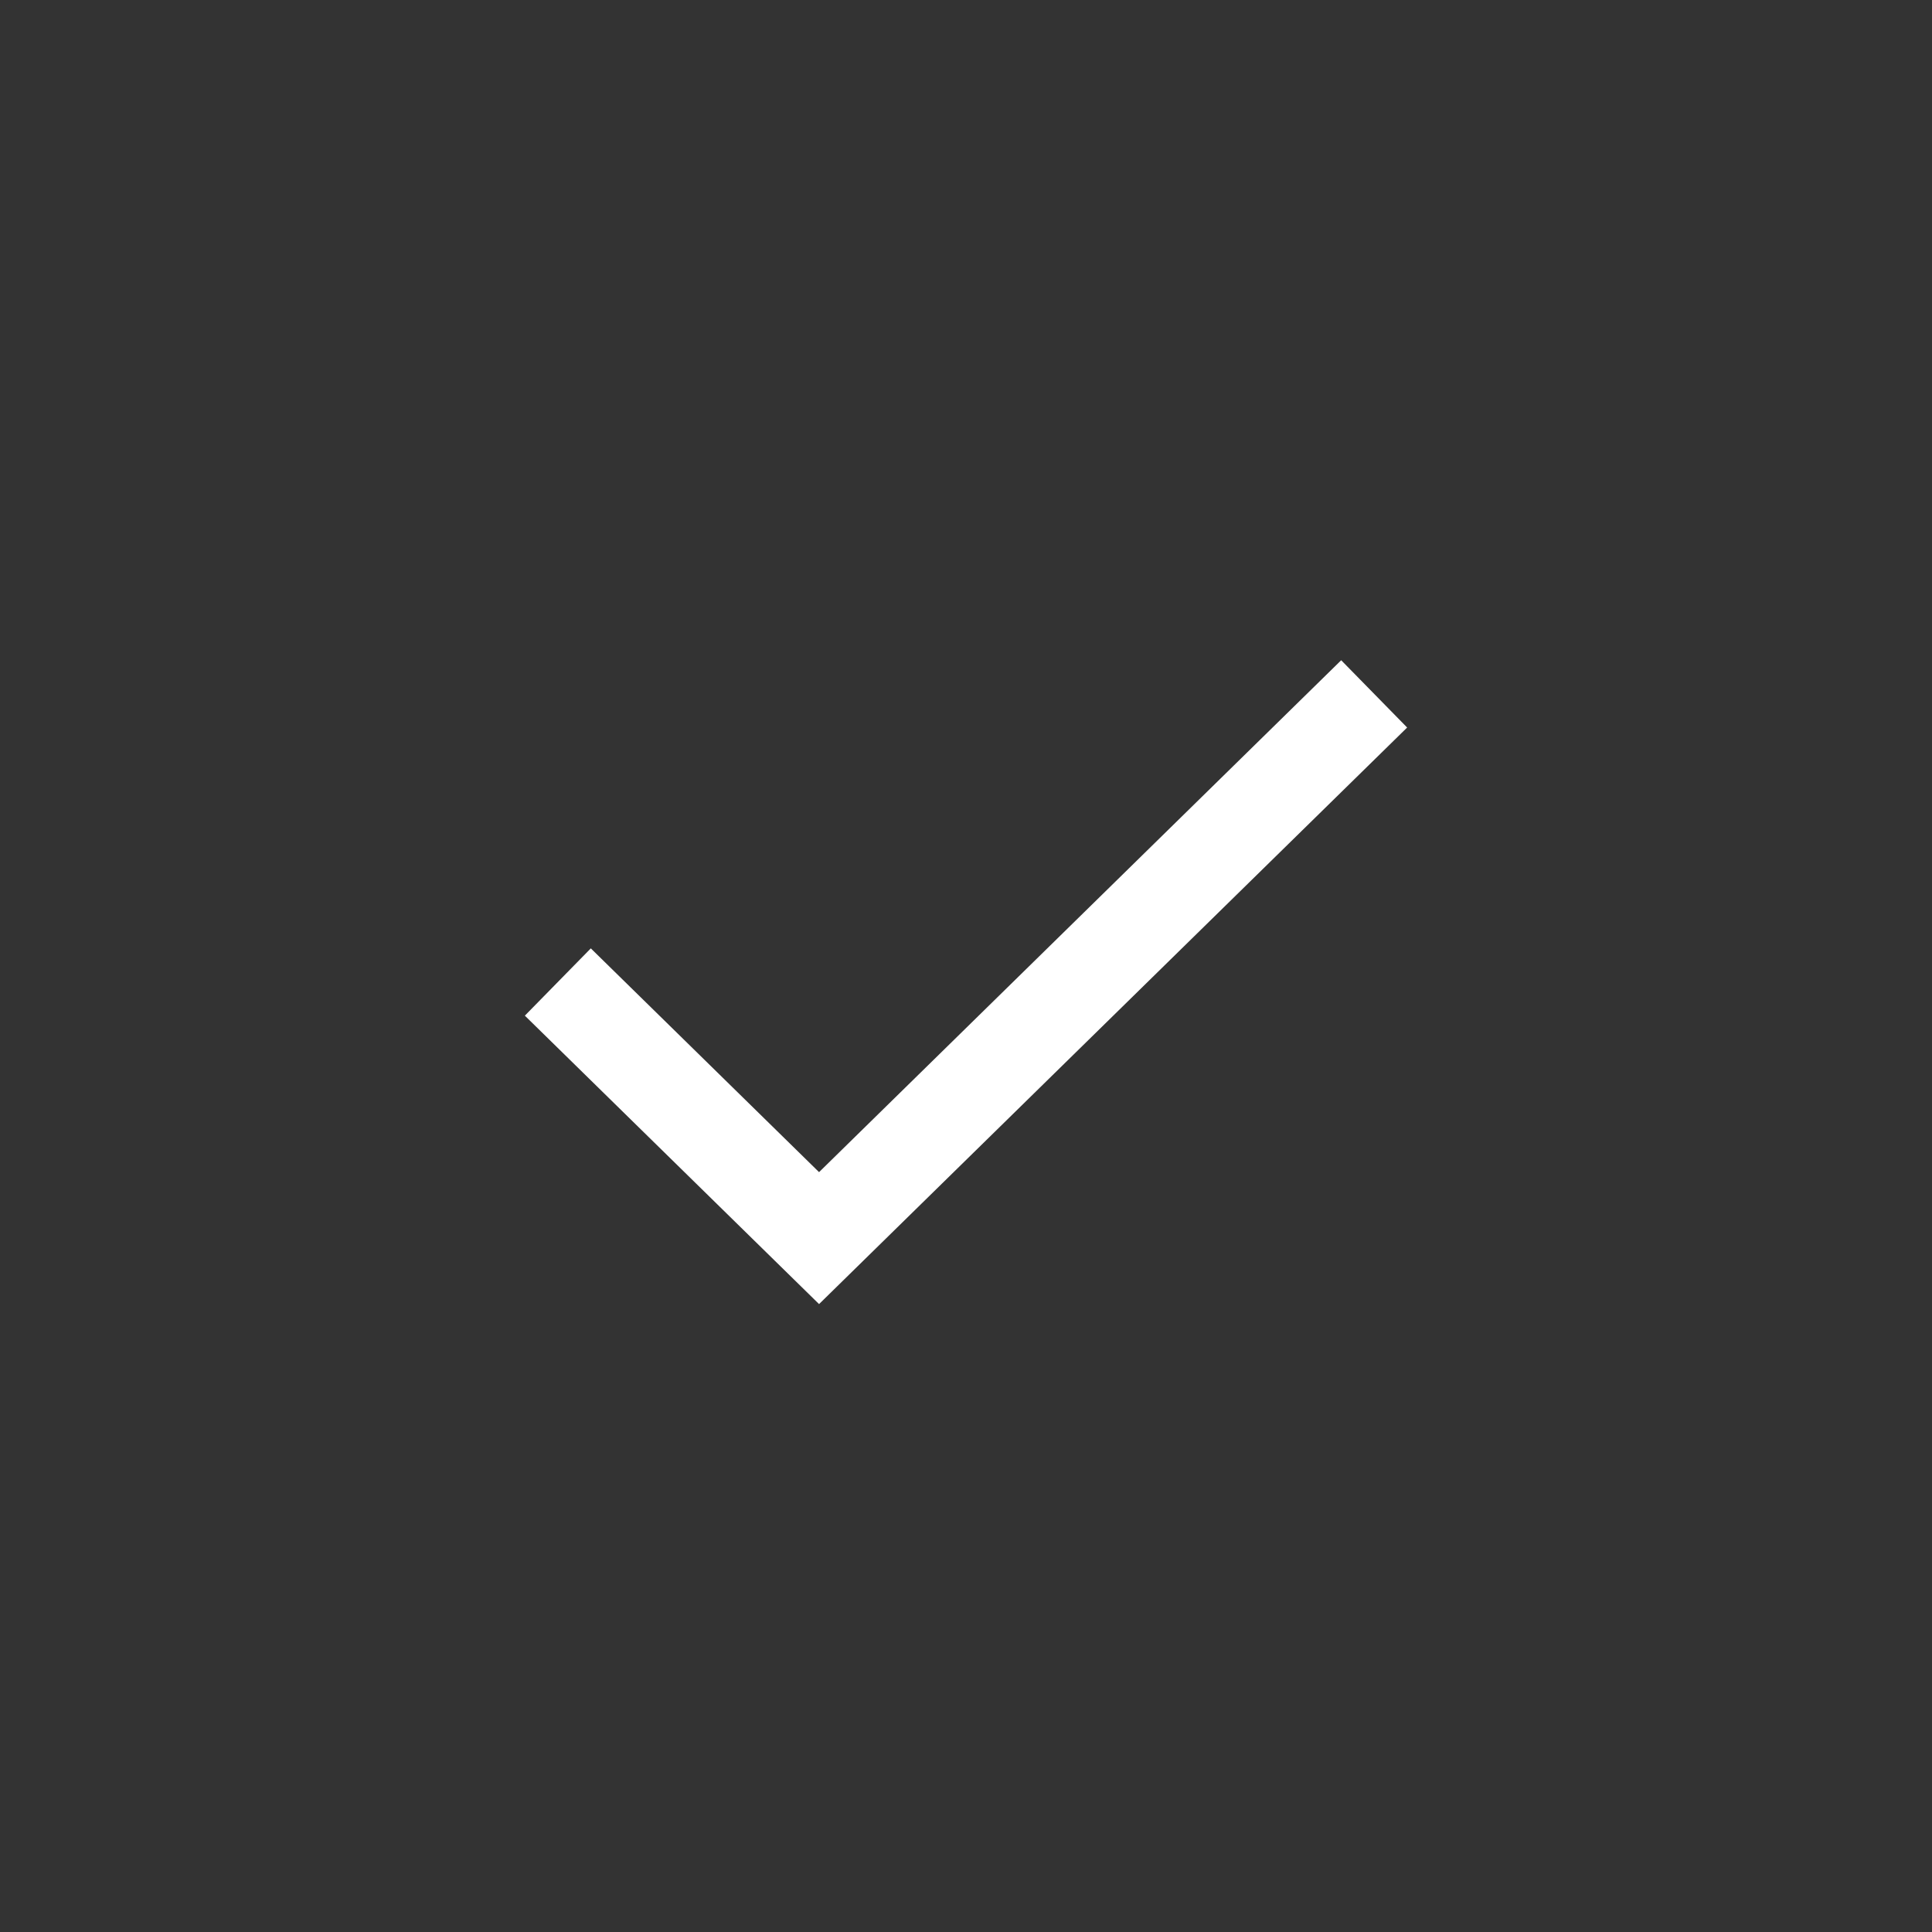 <svg width="142" height="142" viewBox="0 0 142 142" fill="none" xmlns="http://www.w3.org/2000/svg">
<rect x="0" y="0" width="142" height="142" fill="#333333" stroke="none"/>
<path d="M41 72.177L60.2 91L101 51" stroke="white" stroke-width="6.925"/>
</svg>
